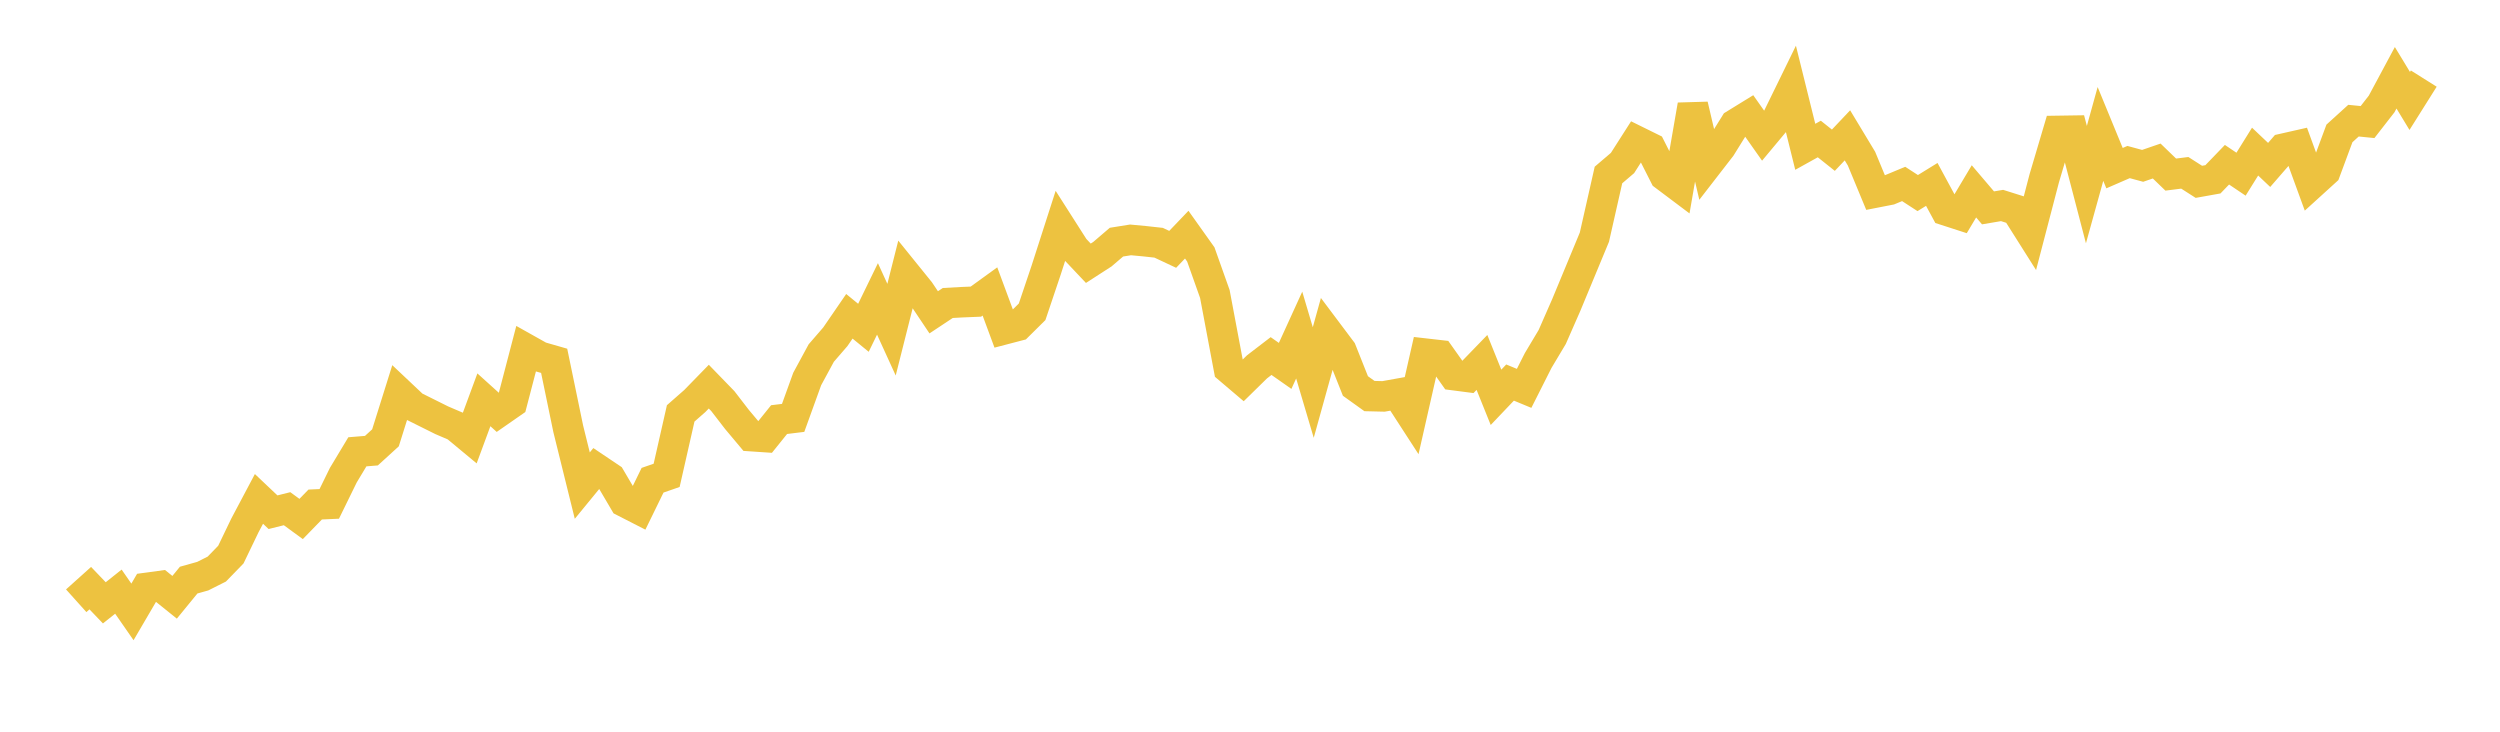 <svg width="164" height="48" xmlns="http://www.w3.org/2000/svg" xmlns:xlink="http://www.w3.org/1999/xlink"><path fill="none" stroke="rgb(237,194,64)" stroke-width="2" d="M5,39.41L5.922,38.582L6.844,39.546L7.766,38.812L8.689,40.141L9.611,38.566L10.533,38.44L11.455,39.182L12.377,38.055L13.299,37.796L14.222,37.332L15.144,36.382L16.066,34.467L16.988,32.728L17.91,33.601L18.832,33.371L19.754,34.045L20.677,33.097L21.599,33.055L22.521,31.172L23.443,29.639L24.365,29.563L25.287,28.722L26.21,25.779L27.132,26.649L28.054,27.108L28.976,27.567L29.898,27.962L30.82,28.727L31.743,26.228L32.665,27.06L33.587,26.419L34.509,22.887L35.431,23.404L36.353,23.669L37.275,28.123L38.198,31.856L39.12,30.731L40.042,31.351L40.964,32.919L41.886,33.391L42.808,31.503L43.731,31.183L44.653,27.119L45.575,26.31L46.497,25.364L47.419,26.314L48.341,27.51L49.263,28.61L50.186,28.672L51.108,27.526L52.03,27.413L52.952,24.862L53.874,23.16L54.796,22.094L55.719,20.749L56.641,21.503L57.563,19.608L58.485,21.627L59.407,17.97L60.329,19.111L61.251,20.488L62.174,19.876L63.096,19.825L64.018,19.787L64.94,19.12L65.862,21.609L66.784,21.368L67.707,20.454L68.629,17.715L69.551,14.849L70.473,16.294L71.395,17.27L72.317,16.675L73.24,15.885L74.162,15.737L75.084,15.823L76.006,15.924L76.928,16.357L77.85,15.393L78.772,16.689L79.695,19.287L80.617,24.185L81.539,24.968L82.461,24.064L83.383,23.357L84.305,24.003L85.228,21.98L86.15,25.094L87.072,21.773L87.994,23.001L88.916,25.321L89.838,25.982L90.76,26.004L91.683,25.838L92.605,27.261L93.527,23.201L94.449,23.306L95.371,24.609L96.293,24.729L97.216,23.776L98.138,26.064L99.06,25.095L99.982,25.477L100.904,23.649L101.826,22.106L102.749,20.002L103.671,17.78L104.593,15.557L105.515,11.48L106.437,10.693L107.359,9.25L108.281,9.705L109.204,11.526L110.126,12.219L111.048,6.896L111.97,10.833L112.892,9.642L113.814,8.157L114.737,7.589L115.659,8.899L116.581,7.794L117.503,5.908L118.425,9.631L119.347,9.119L120.269,9.854L121.192,8.878L122.114,10.407L123.036,12.63L123.958,12.45L124.88,12.067L125.802,12.666L126.725,12.097L127.647,13.801L128.569,14.1L129.491,12.553L130.413,13.636L131.335,13.48L132.257,13.771L133.18,15.232L134.102,11.7L135.024,8.587L135.946,8.573L136.868,12.111L137.79,8.787L138.713,11.031L139.635,10.63L140.557,10.88L141.479,10.563L142.401,11.453L143.323,11.337L144.246,11.928L145.168,11.763L146.09,10.806L147.012,11.427L147.934,9.945L148.856,10.82L149.778,9.757L150.701,9.548L151.623,12.076L152.545,11.238L153.467,8.752L154.389,7.915L155.311,8.007L156.234,6.821L157.156,5.102L158.078,6.622L159,5.156"></path></svg>